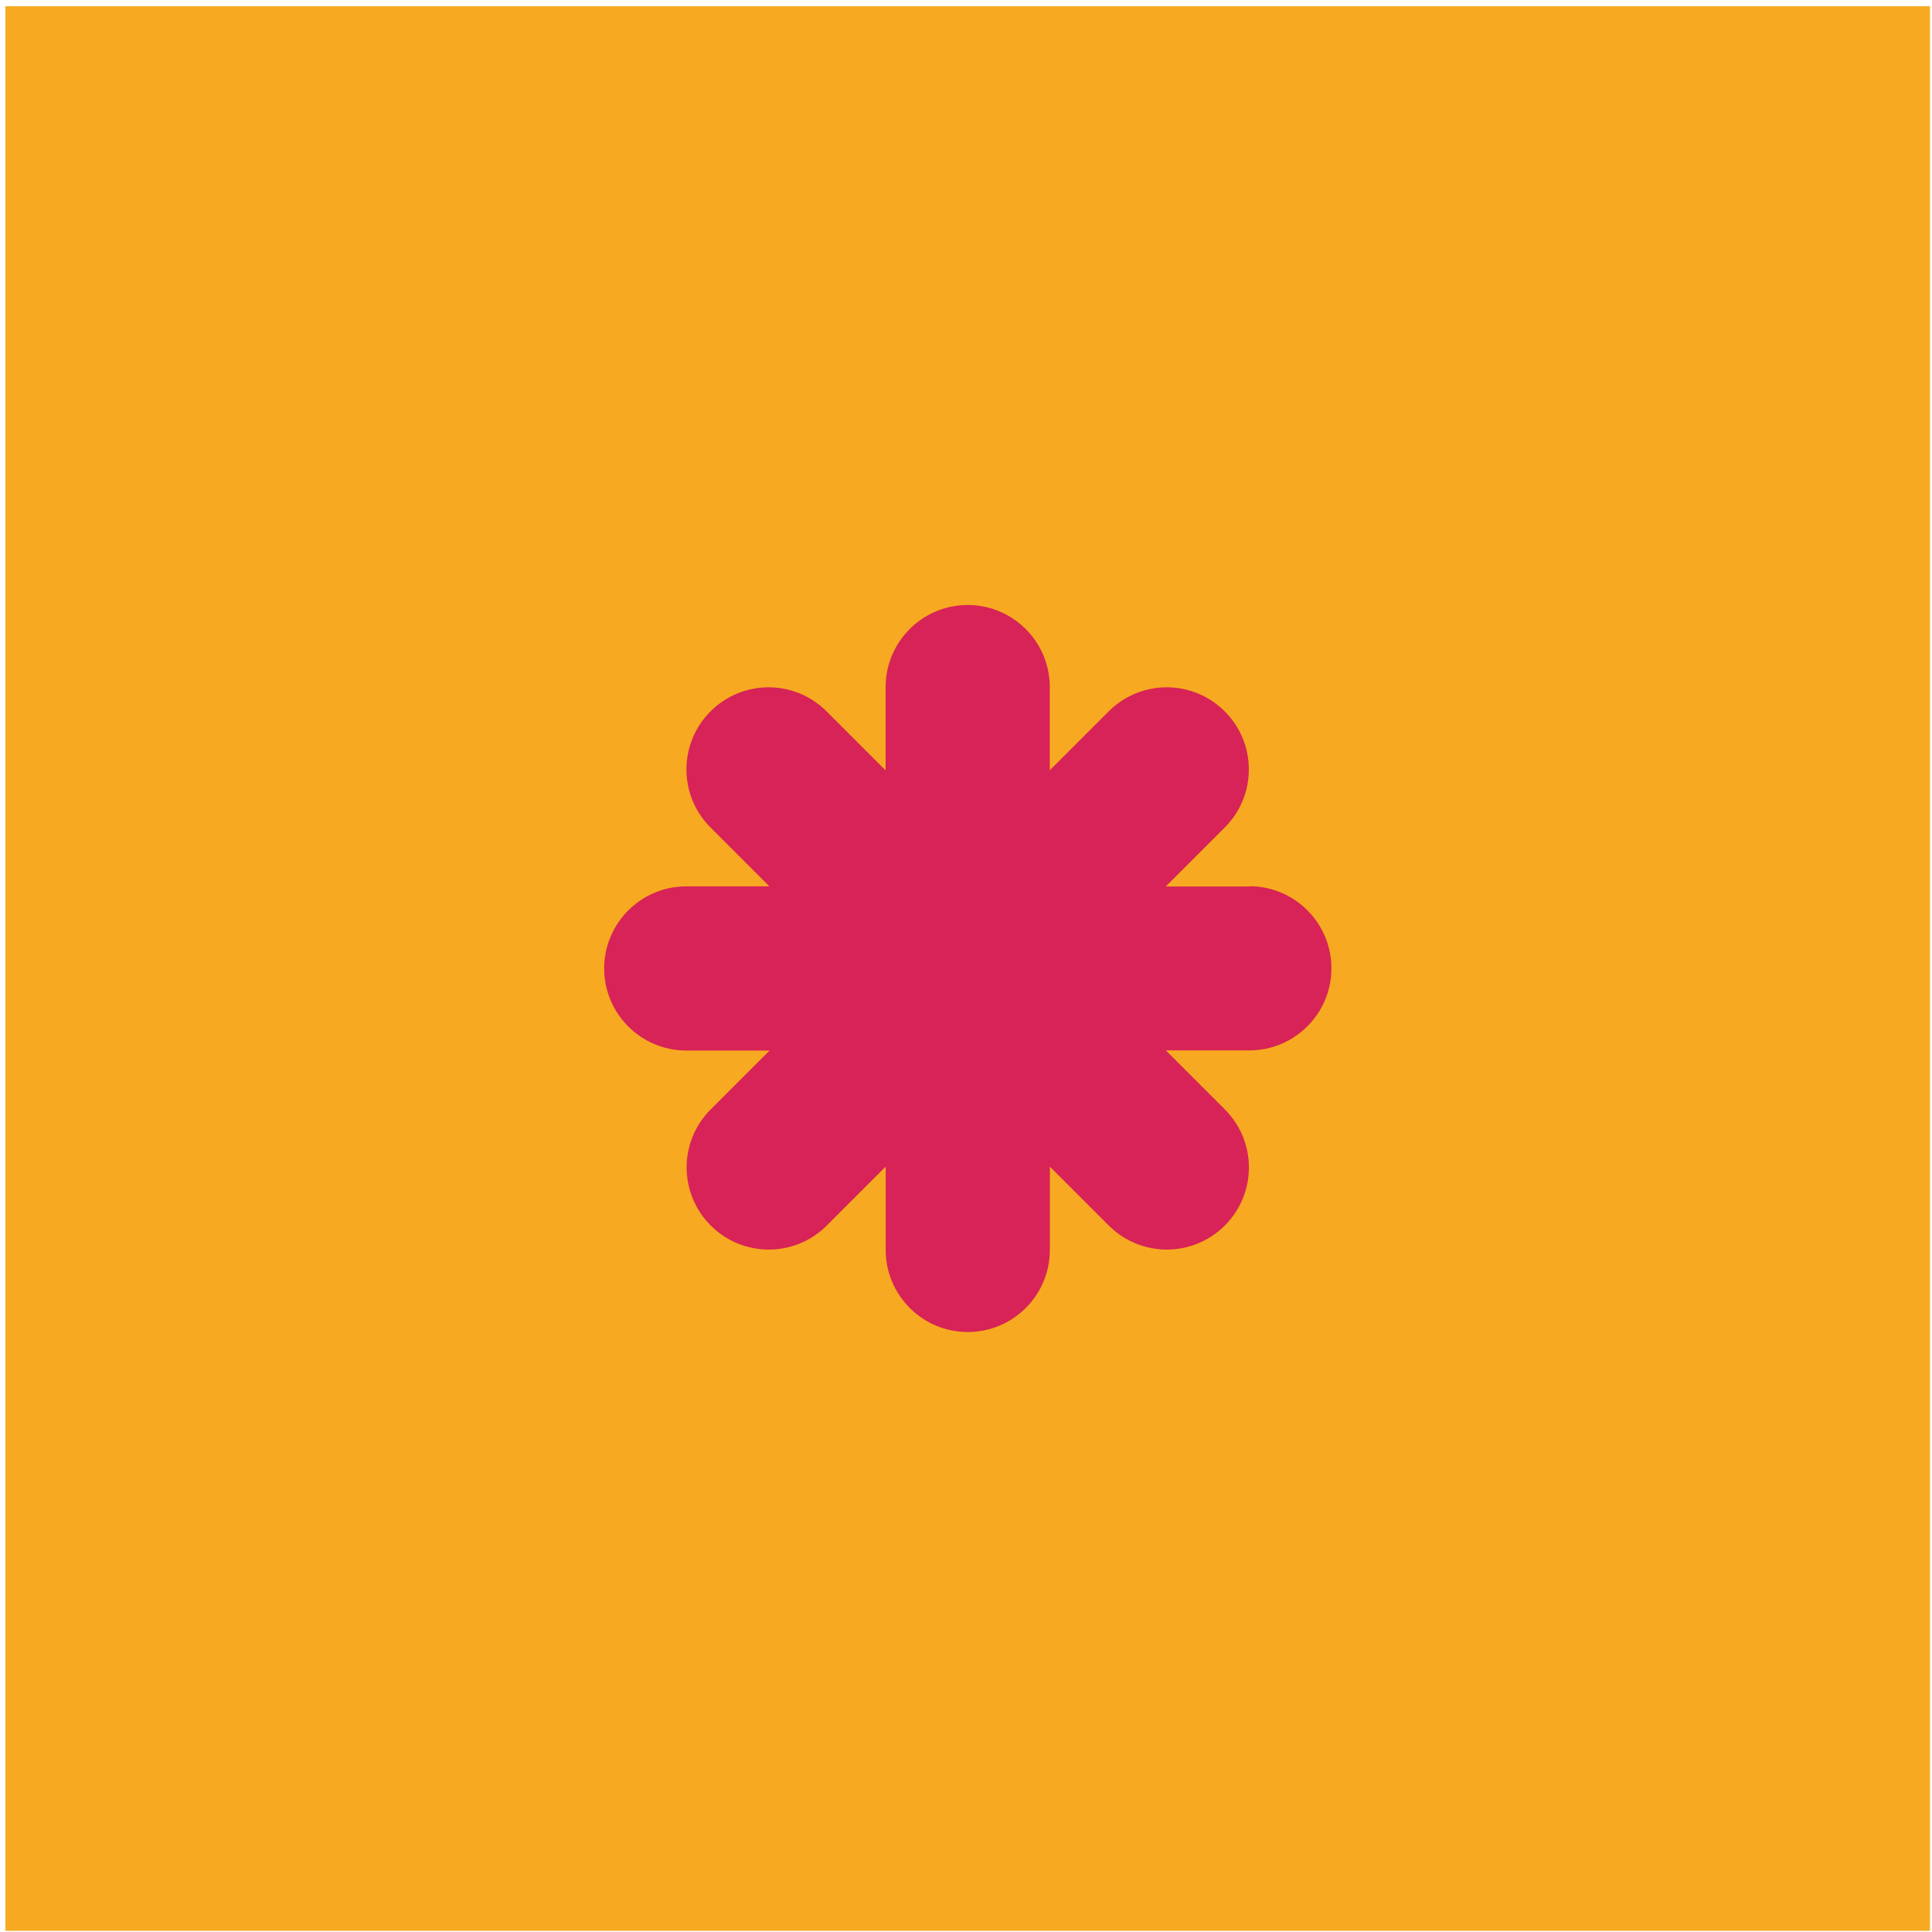 <?xml version="1.0" encoding="UTF-8"?> <svg xmlns="http://www.w3.org/2000/svg" width="261" height="261" viewBox="0 0 261 261" fill="none"><g clip-path="url(#clip0_95_427)"><path d="M260.729 0.839H0.729V260.839H260.729V0.839Z" fill="#F7AA21"></path><path d="M168.74 119.759H157.486L165.457 111.788C169.795 107.45 169.795 100.442 165.457 96.104C161.118 91.765 154.11 91.765 149.772 96.104L141.819 104.056V92.82C141.819 86.702 136.848 81.731 130.73 81.731C124.612 81.731 119.641 86.702 119.641 92.82V104.074L111.67 96.104C107.331 91.765 100.324 91.765 95.985 96.104C91.647 100.442 91.647 107.45 95.985 111.788L103.937 119.741H92.71C86.593 119.741 81.621 124.712 81.621 130.83C81.621 136.948 86.593 141.92 92.71 141.92H103.965L96.013 149.872C91.674 154.211 91.674 161.218 96.013 165.557C100.351 169.895 107.359 169.895 111.697 165.557L119.65 157.604V168.859C119.65 174.977 124.621 179.948 130.739 179.948C136.857 179.948 141.829 174.977 141.829 168.859V157.604L149.781 165.557C154.12 169.895 161.127 169.895 165.466 165.557C169.804 161.218 169.804 154.211 165.466 149.872L157.495 141.901H168.777C174.895 141.901 179.866 136.93 179.866 130.812C179.866 124.694 174.895 119.722 168.777 119.722L168.749 119.768L168.74 119.759Z" fill="#D72357"></path></g><defs><clipPath id="clip0_95_427"><rect width="260" height="260" fill="white" transform="translate(0.729 0.839)"></rect></clipPath></defs></svg> 
